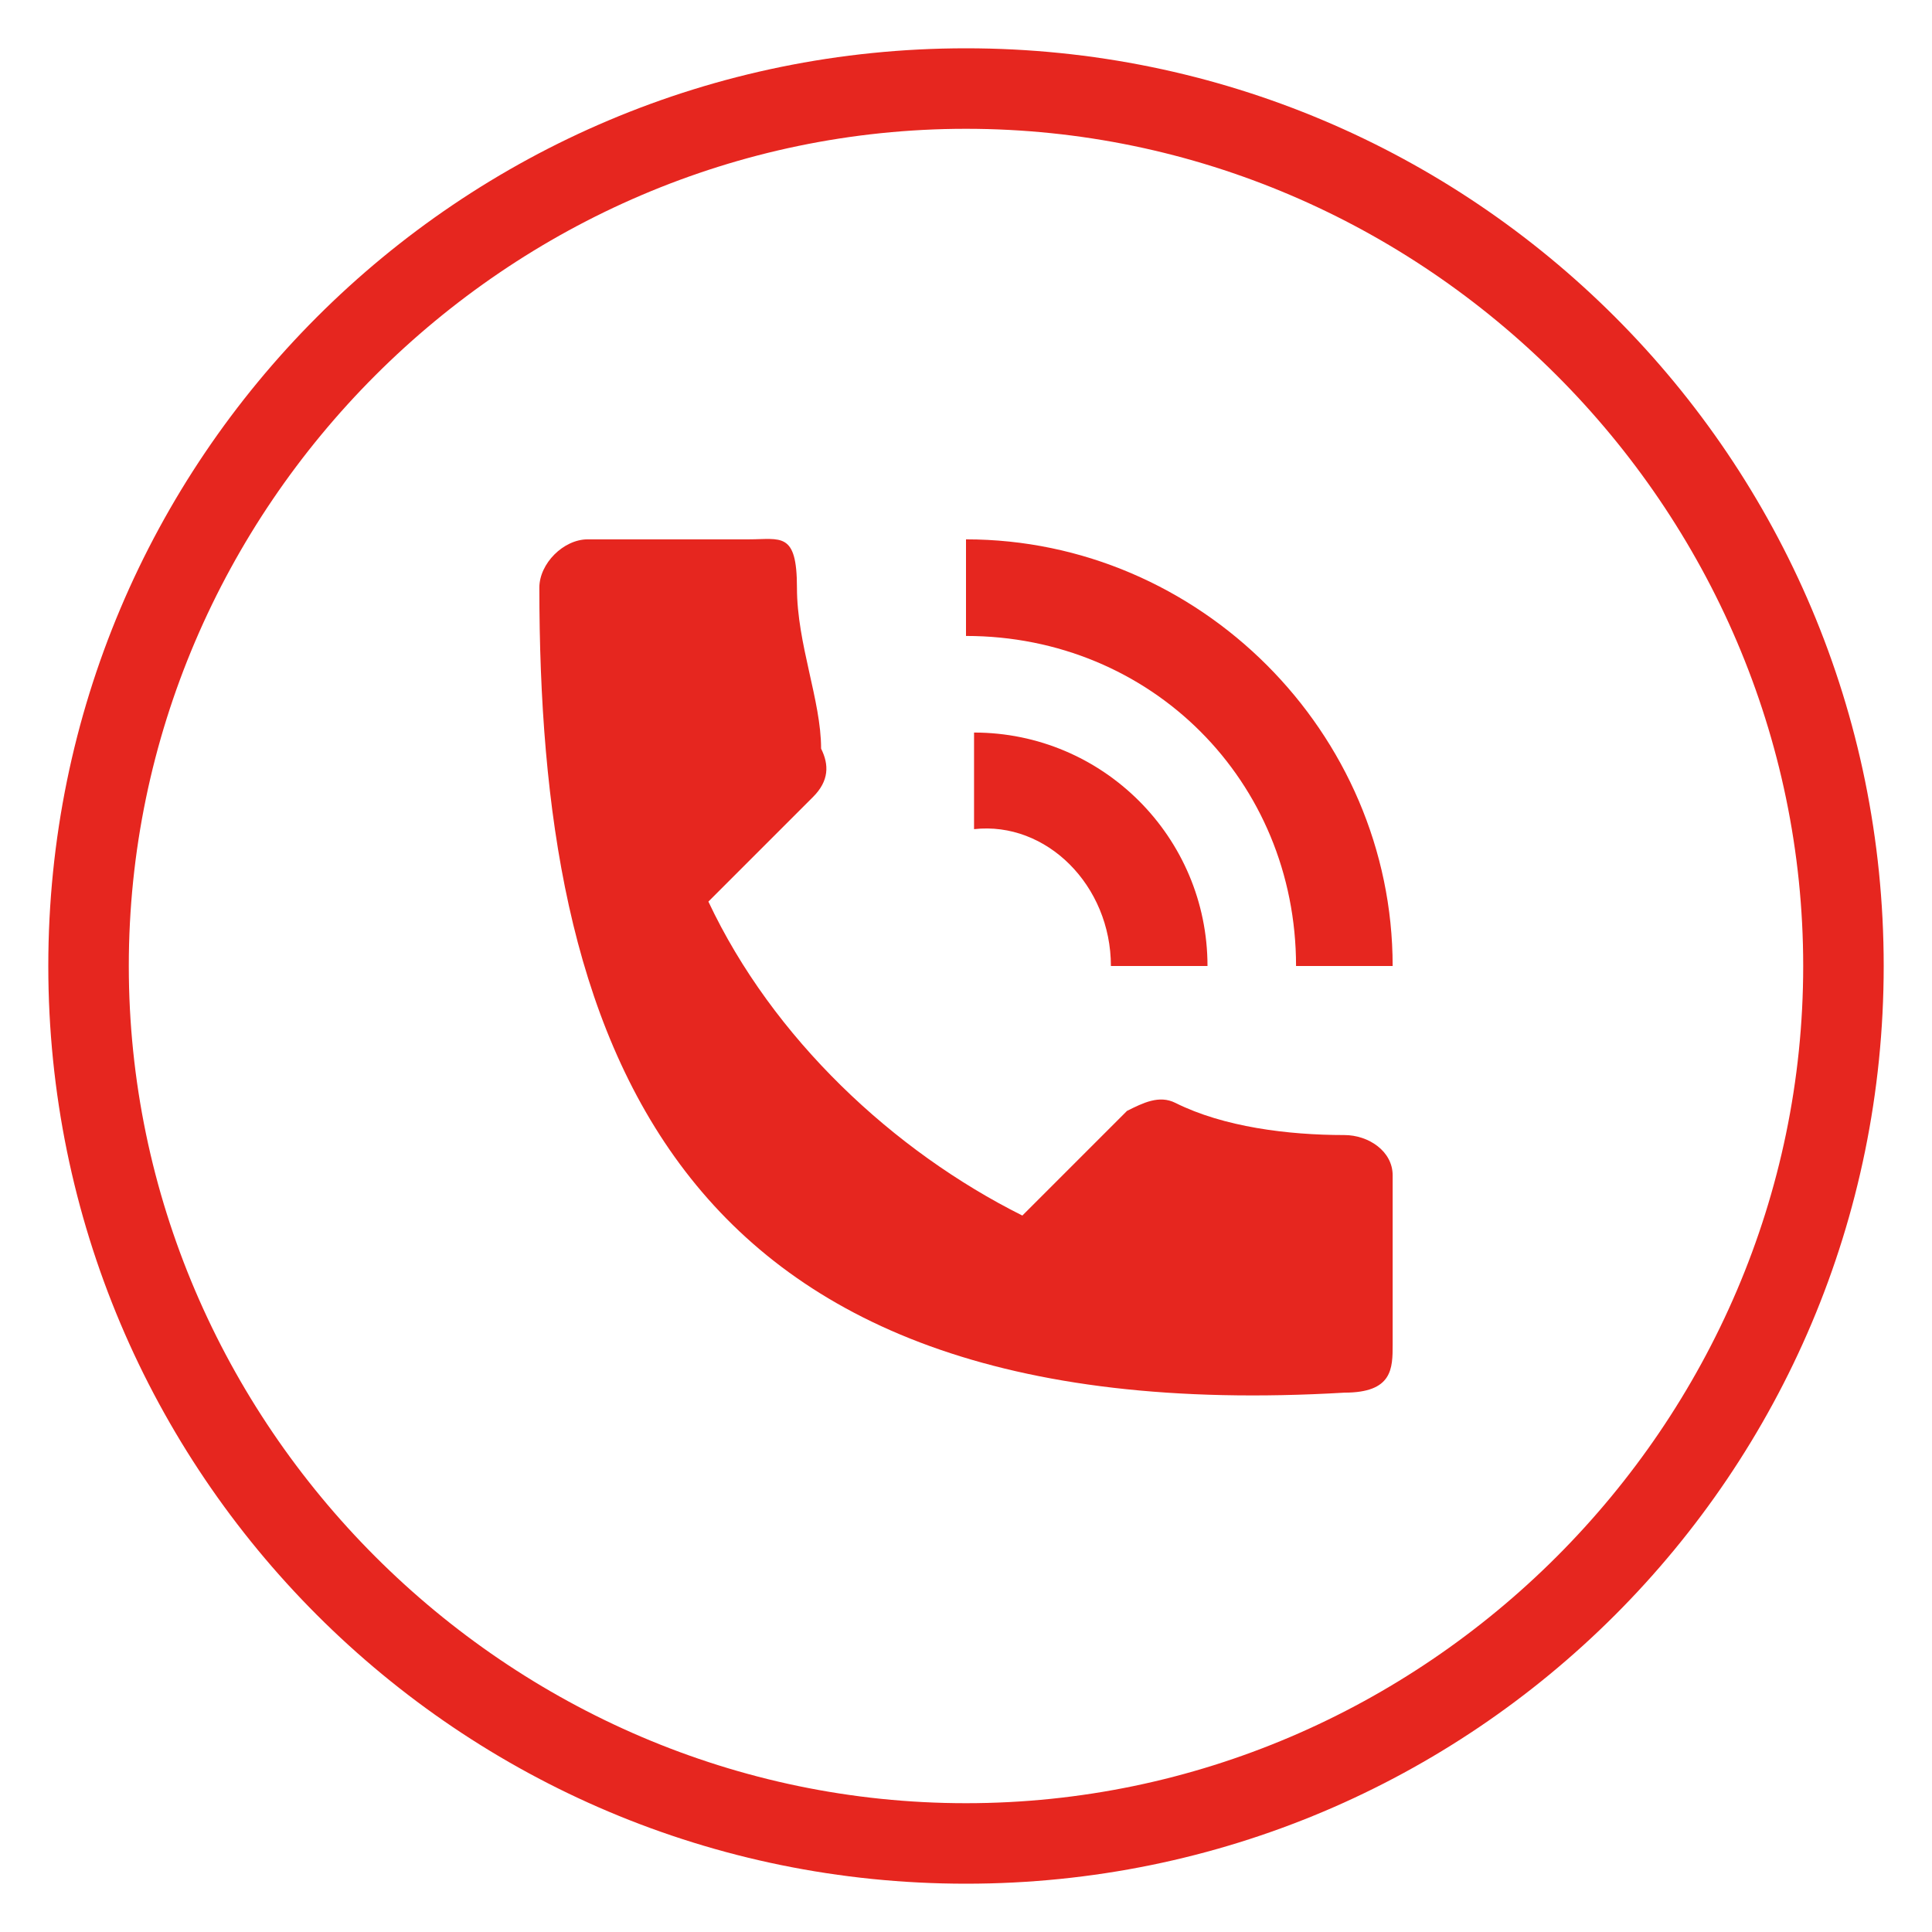 <?xml version="1.0" encoding="UTF-8"?>
<svg id="Layer_1" xmlns="http://www.w3.org/2000/svg" version="1.1" viewBox="0 0 24 24">
  <!-- Generator: Adobe Illustrator 29.0.1, SVG Export Plug-In . SVG Version: 2.1.0 Build 192)  -->
  <defs>
    <style>
      .st0 {
        fill: #e6261f;
      }
    </style>
  </defs>
  <path class="st0" d="M16.7,14.1c-.7,0-1.5-.1-2.1-.4-.2-.1-.4,0-.6.1l-1.3,1.3c-1.6-.8-3.1-2.2-3.9-3.9l1.3-1.3c.2-.2.2-.4.1-.6,0-.6-.3-1.3-.3-2s-.2-.6-.6-.6h-2c-.3,0-.6.3-.6.6,0,5.5,1.5,10.5,10,10,.6,0,.6-.3.6-.6v-2.1c0-.3-.3-.5-.6-.5ZM16.1,12h1.2c0-2.9-2.4-5.3-5.3-5.3v1.2c2.3,0,4.1,1.8,4.1,4.1ZM13.8,12h1.2c0-1.6-1.3-2.9-2.9-2.9v1.2c.9-.1,1.7.7,1.7,1.7Z"/>
  <path class="st0" d="M12,1.6c5.7,0,10.4,4.7,10.4,10.4s-4.7,10.4-10.4,10.4S1.6,17.7,1.6,12,6.3,1.6,12,1.6M12,.6C5.7.6.6,5.7.6,12s5.1,11.4,11.4,11.4,11.4-5.1,11.4-11.4S18.3.6,12,.6h0Z"/>
</svg>